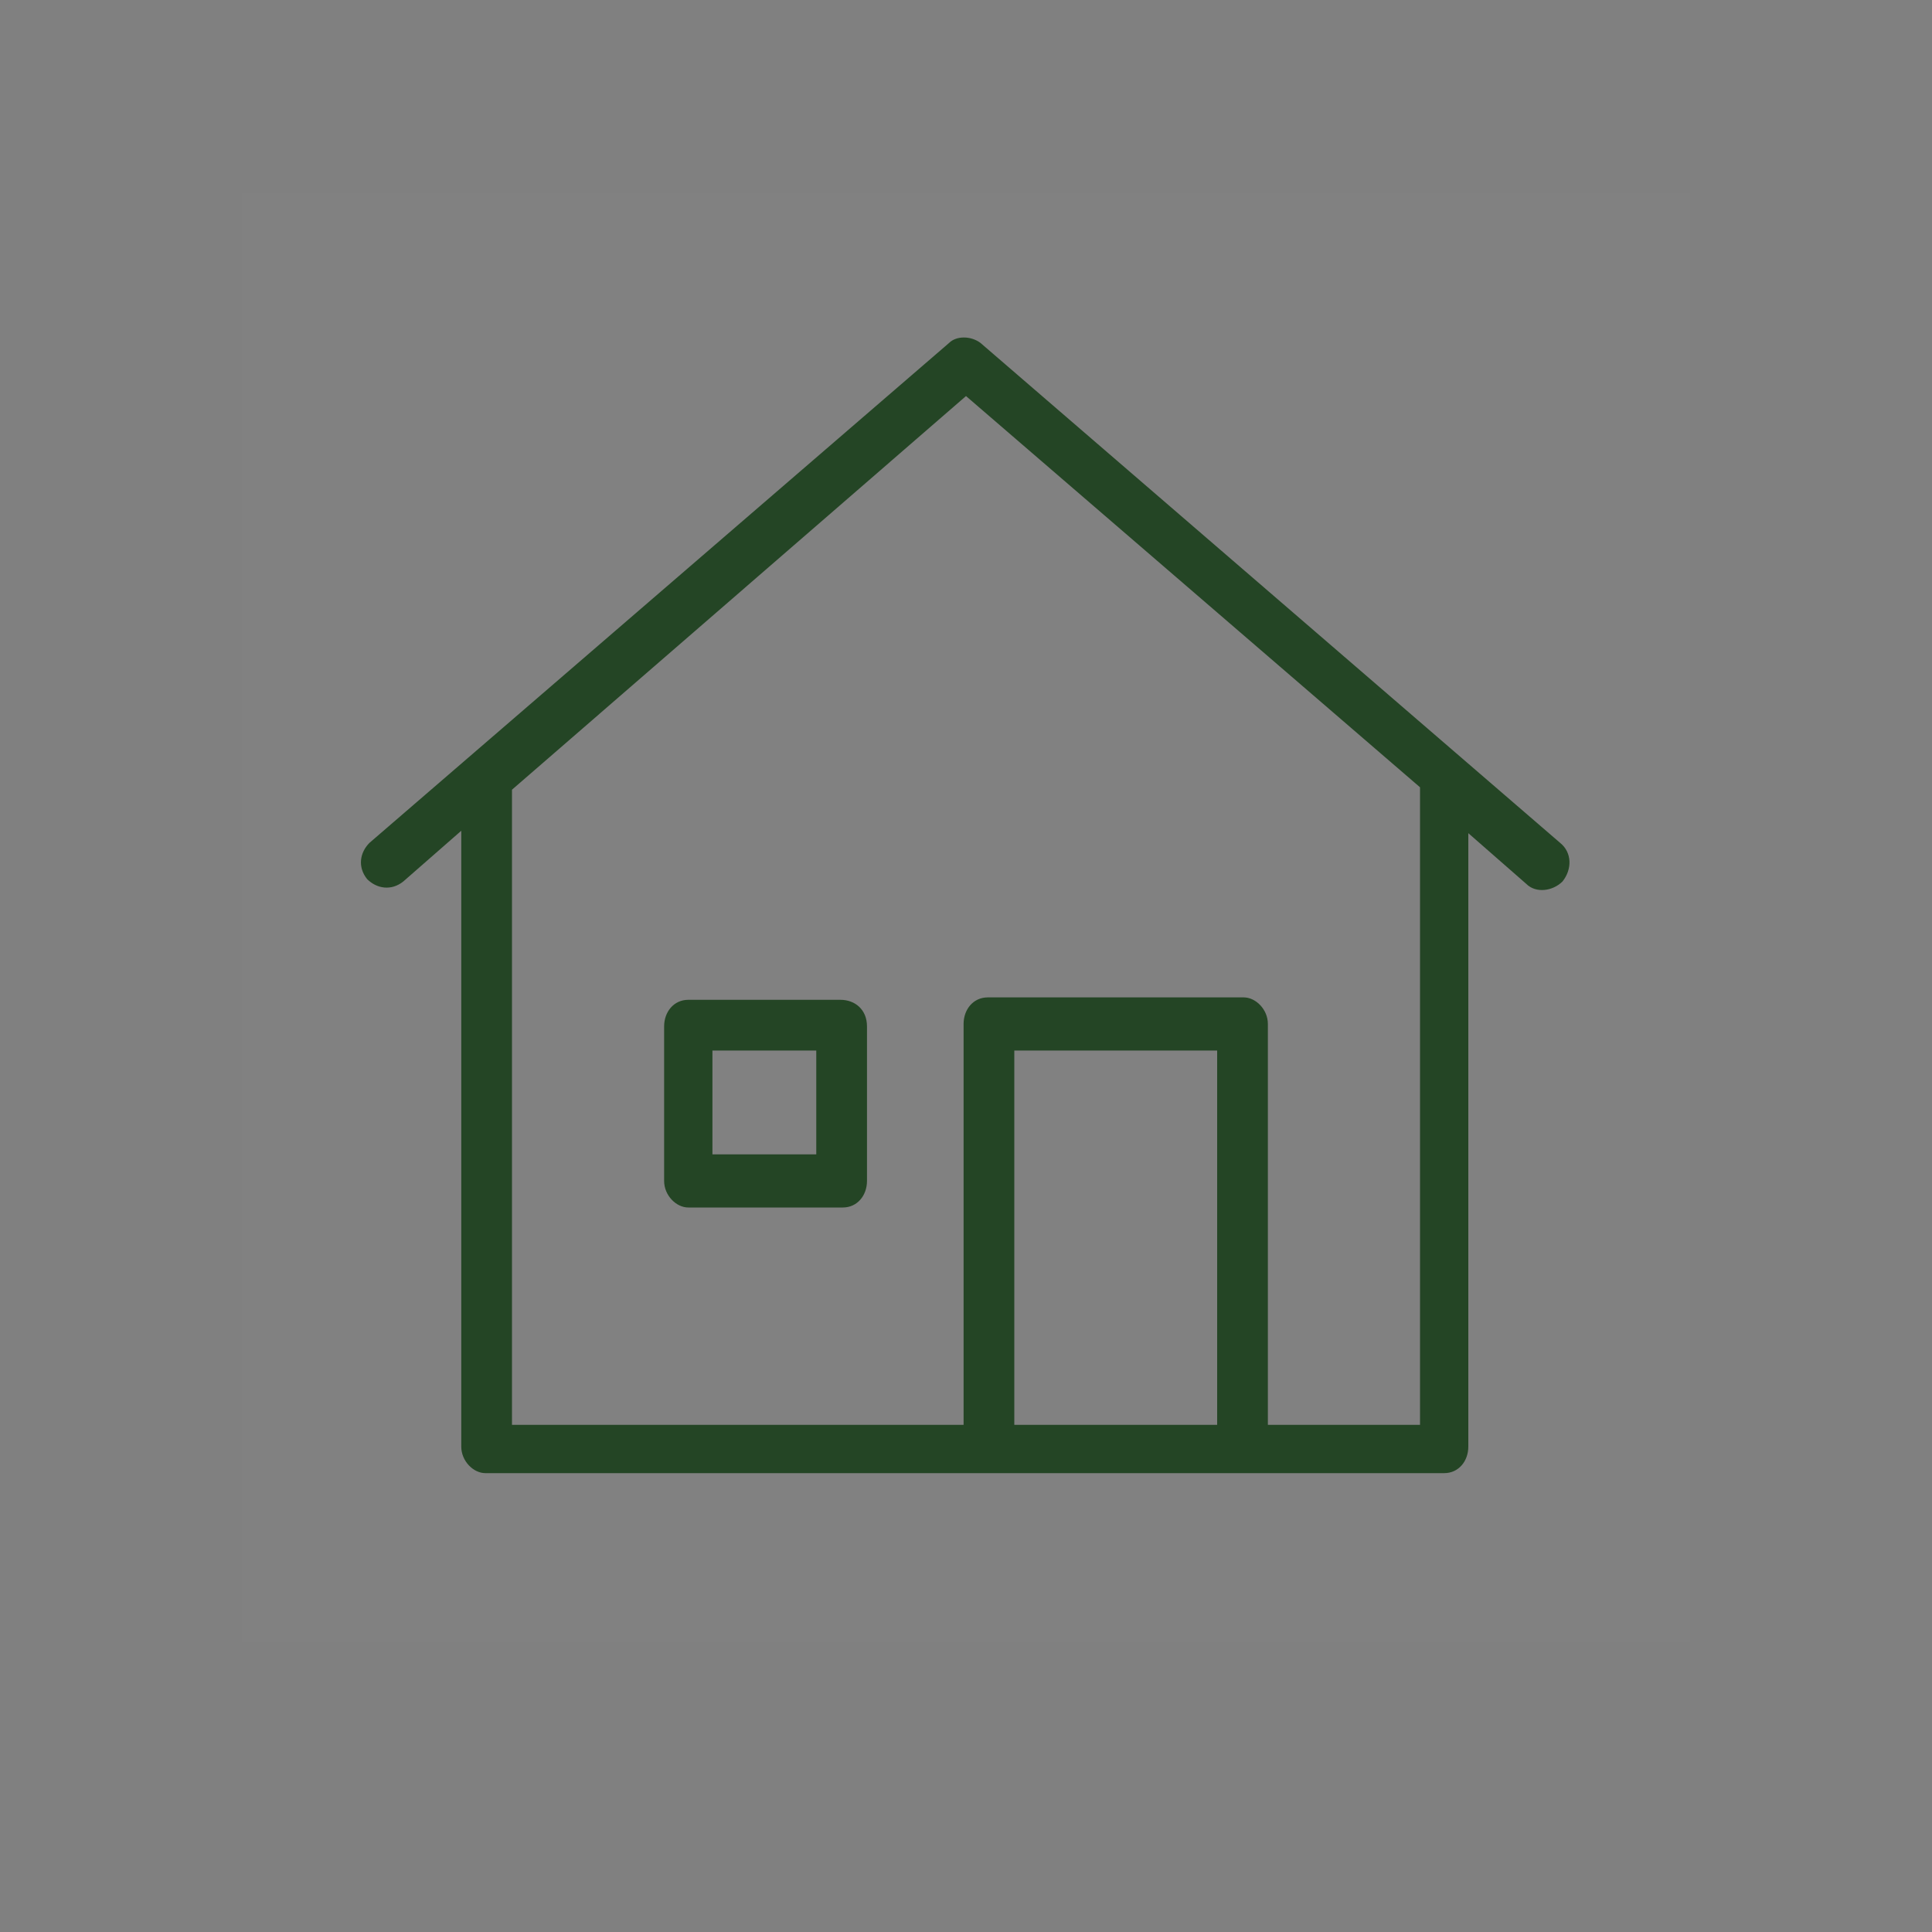 <svg xmlns="http://www.w3.org/2000/svg" xmlns:xlink="http://www.w3.org/1999/xlink" id="Layer_1" x="0px" y="0px" viewBox="0 0 80 80" style="enable-background:new 0 0 80 80;" xml:space="preserve"><rect x="0" y="0" width="80" height="80" fill="#808080" stroke="none"/><style type="text/css">	.st0{opacity:1.000000e-02;fill-rule:evenodd;clip-rule:evenodd;fill:#FFFFFF;enable-background:new    ;}	.st1{fill-rule:evenodd;clip-rule:evenodd;fill:#244525;}</style><g>	<path class="st0" d="M10,8h60v60H10V8z"></path>	<path class="st1" d="M52.5,59V42.4c0-0.6-0.5-1.1-1-1.1l0,0H40.9c-0.6,0-1,0.5-1,1.1V59H21.2V32.7L40,16.4l18.8,16.2V59H52.5  L52.5,59z M42,43.5h8.4V59H42V43.5z M64.6,34.9l-24-20.7c-0.4-0.3-1-0.3-1.3,0l-24,20.7c-0.4,0.4-0.5,1-0.1,1.5  c0.4,0.4,1,0.5,1.5,0.1l0,0l2.4-2.1v25.5c0,0.6,0.5,1.1,1,1.1l0,0h39.7c0.6,0,1-0.5,1-1.1l0,0V34.5l2.4,2.1  c0.4,0.4,1.1,0.3,1.5-0.1l0,0C65.1,36,65.1,35.3,64.6,34.9z M29.5,47.8h4.3v-4.3h-4.3V47.8z M34.8,41.4h-6.3c-0.6,0-1,0.5-1,1.1  v6.4c0,0.6,0.5,1.1,1,1.1h6.4c0.6,0,1-0.5,1-1.1l0,0v-6.4C35.9,41.8,35.4,41.4,34.8,41.4L34.8,41.4z"></path></g></svg>